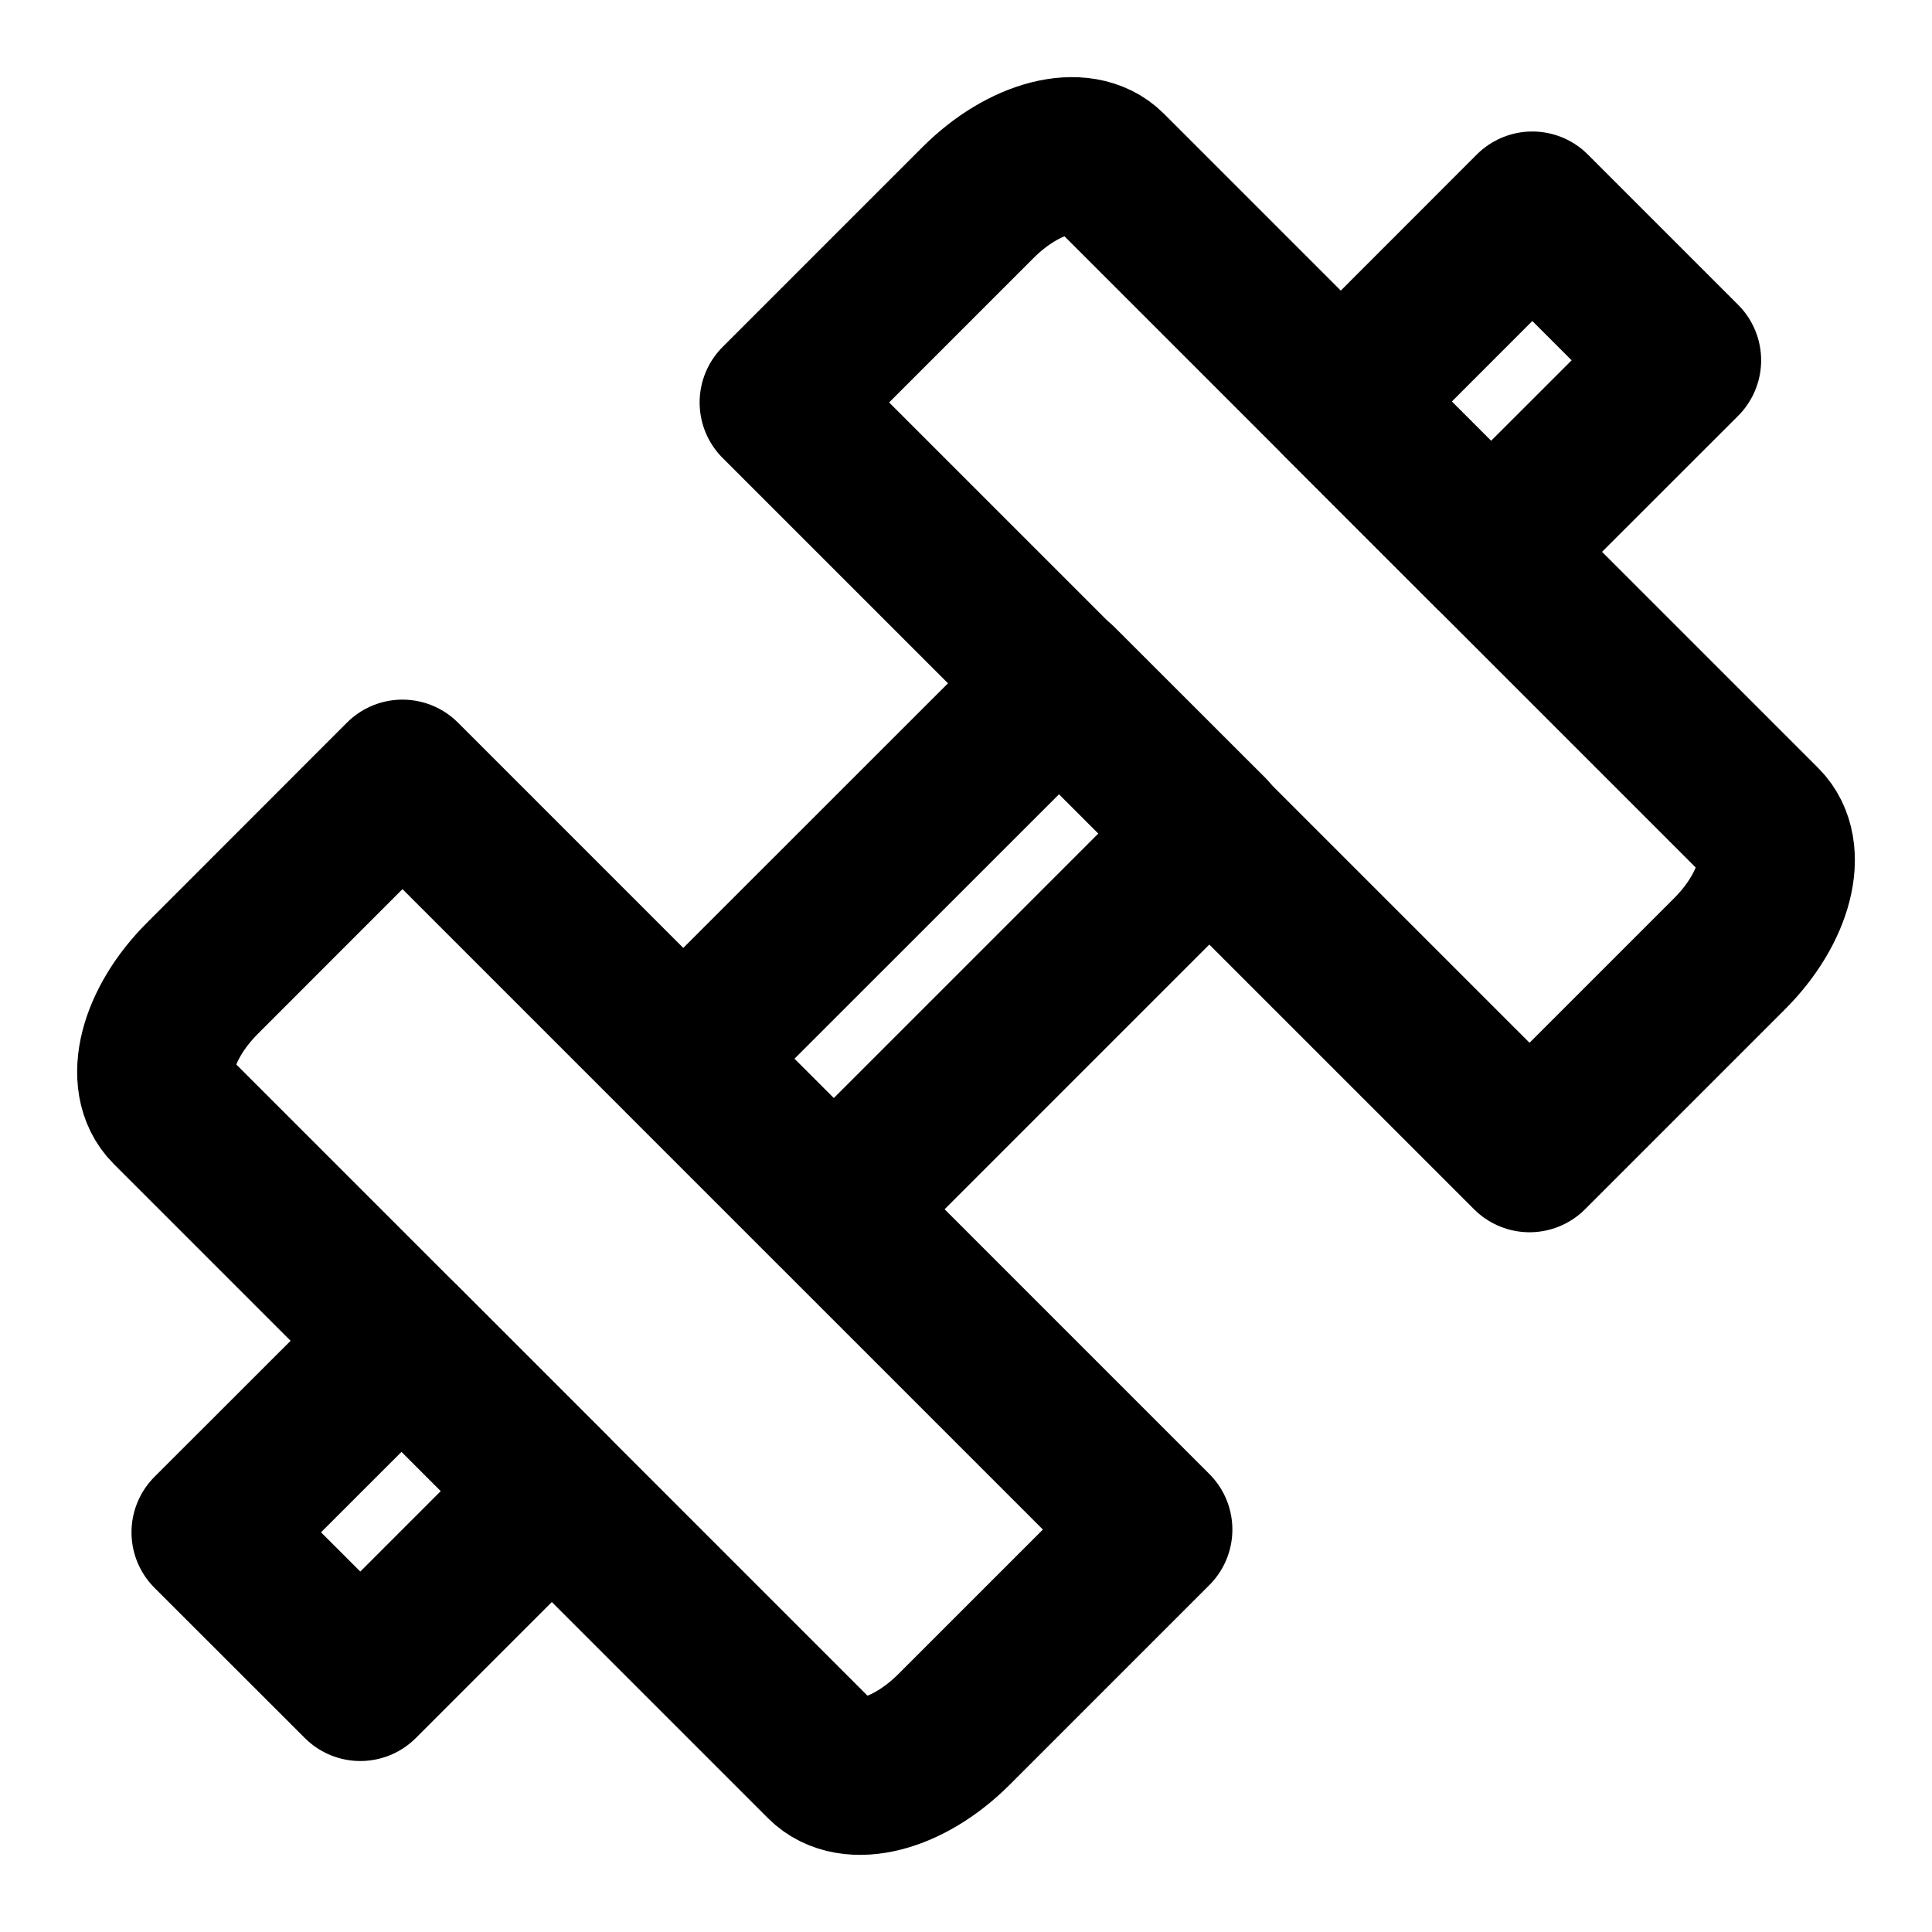 <svg width="16" height="16" viewBox="0 0 16 16" fill="none" xmlns="http://www.w3.org/2000/svg">
  <g clip-path="url(#clip0_6228_1670)">
    <path d="M3.326 11.104L1.739 12.69L2.984 13.934L4.57 12.348L3.326 11.104Z"
      stroke="currentColor" stroke-width="1.3" stroke-linecap="round" stroke-linejoin="round" />
    <path d="M8.773 5.656L5.66 8.768L6.905 10.013L10.018 6.9L8.773 5.656Z"
      stroke="currentColor" stroke-width="1.3" stroke-linecap="round" stroke-linejoin="round" />
    <path d="M12.69 1.739L11.104 3.326L12.348 4.57L13.935 2.984L12.69 1.739Z"
      stroke="currentColor" stroke-width="1.3" stroke-linecap="round" stroke-linejoin="round" />
    <path
      d="M3.333 6.444L9.556 12.667L7.901 14.322C7.521 14.702 7.046 14.823 6.821 14.599L1.401 9.179C1.177 8.954 1.298 8.479 1.678 8.1L3.333 6.444Z"
      stroke="currentColor" stroke-width="1.3" stroke-linecap="round" stroke-linejoin="round" />
    <path
      d="M9.179 1.401L14.599 6.821C14.823 7.046 14.702 7.521 14.322 7.9L12.667 9.555L6.444 3.333L8.099 1.678C8.479 1.298 8.954 1.177 9.179 1.401Z"
      stroke="currentColor" stroke-width="1.3" stroke-linecap="round" stroke-linejoin="round" />
  </g>
  <defs>
    <clipPath id="clip0_6228_1670">
      <rect width="16" height="16" fill="white" />
    </clipPath>
  </defs>
</svg>